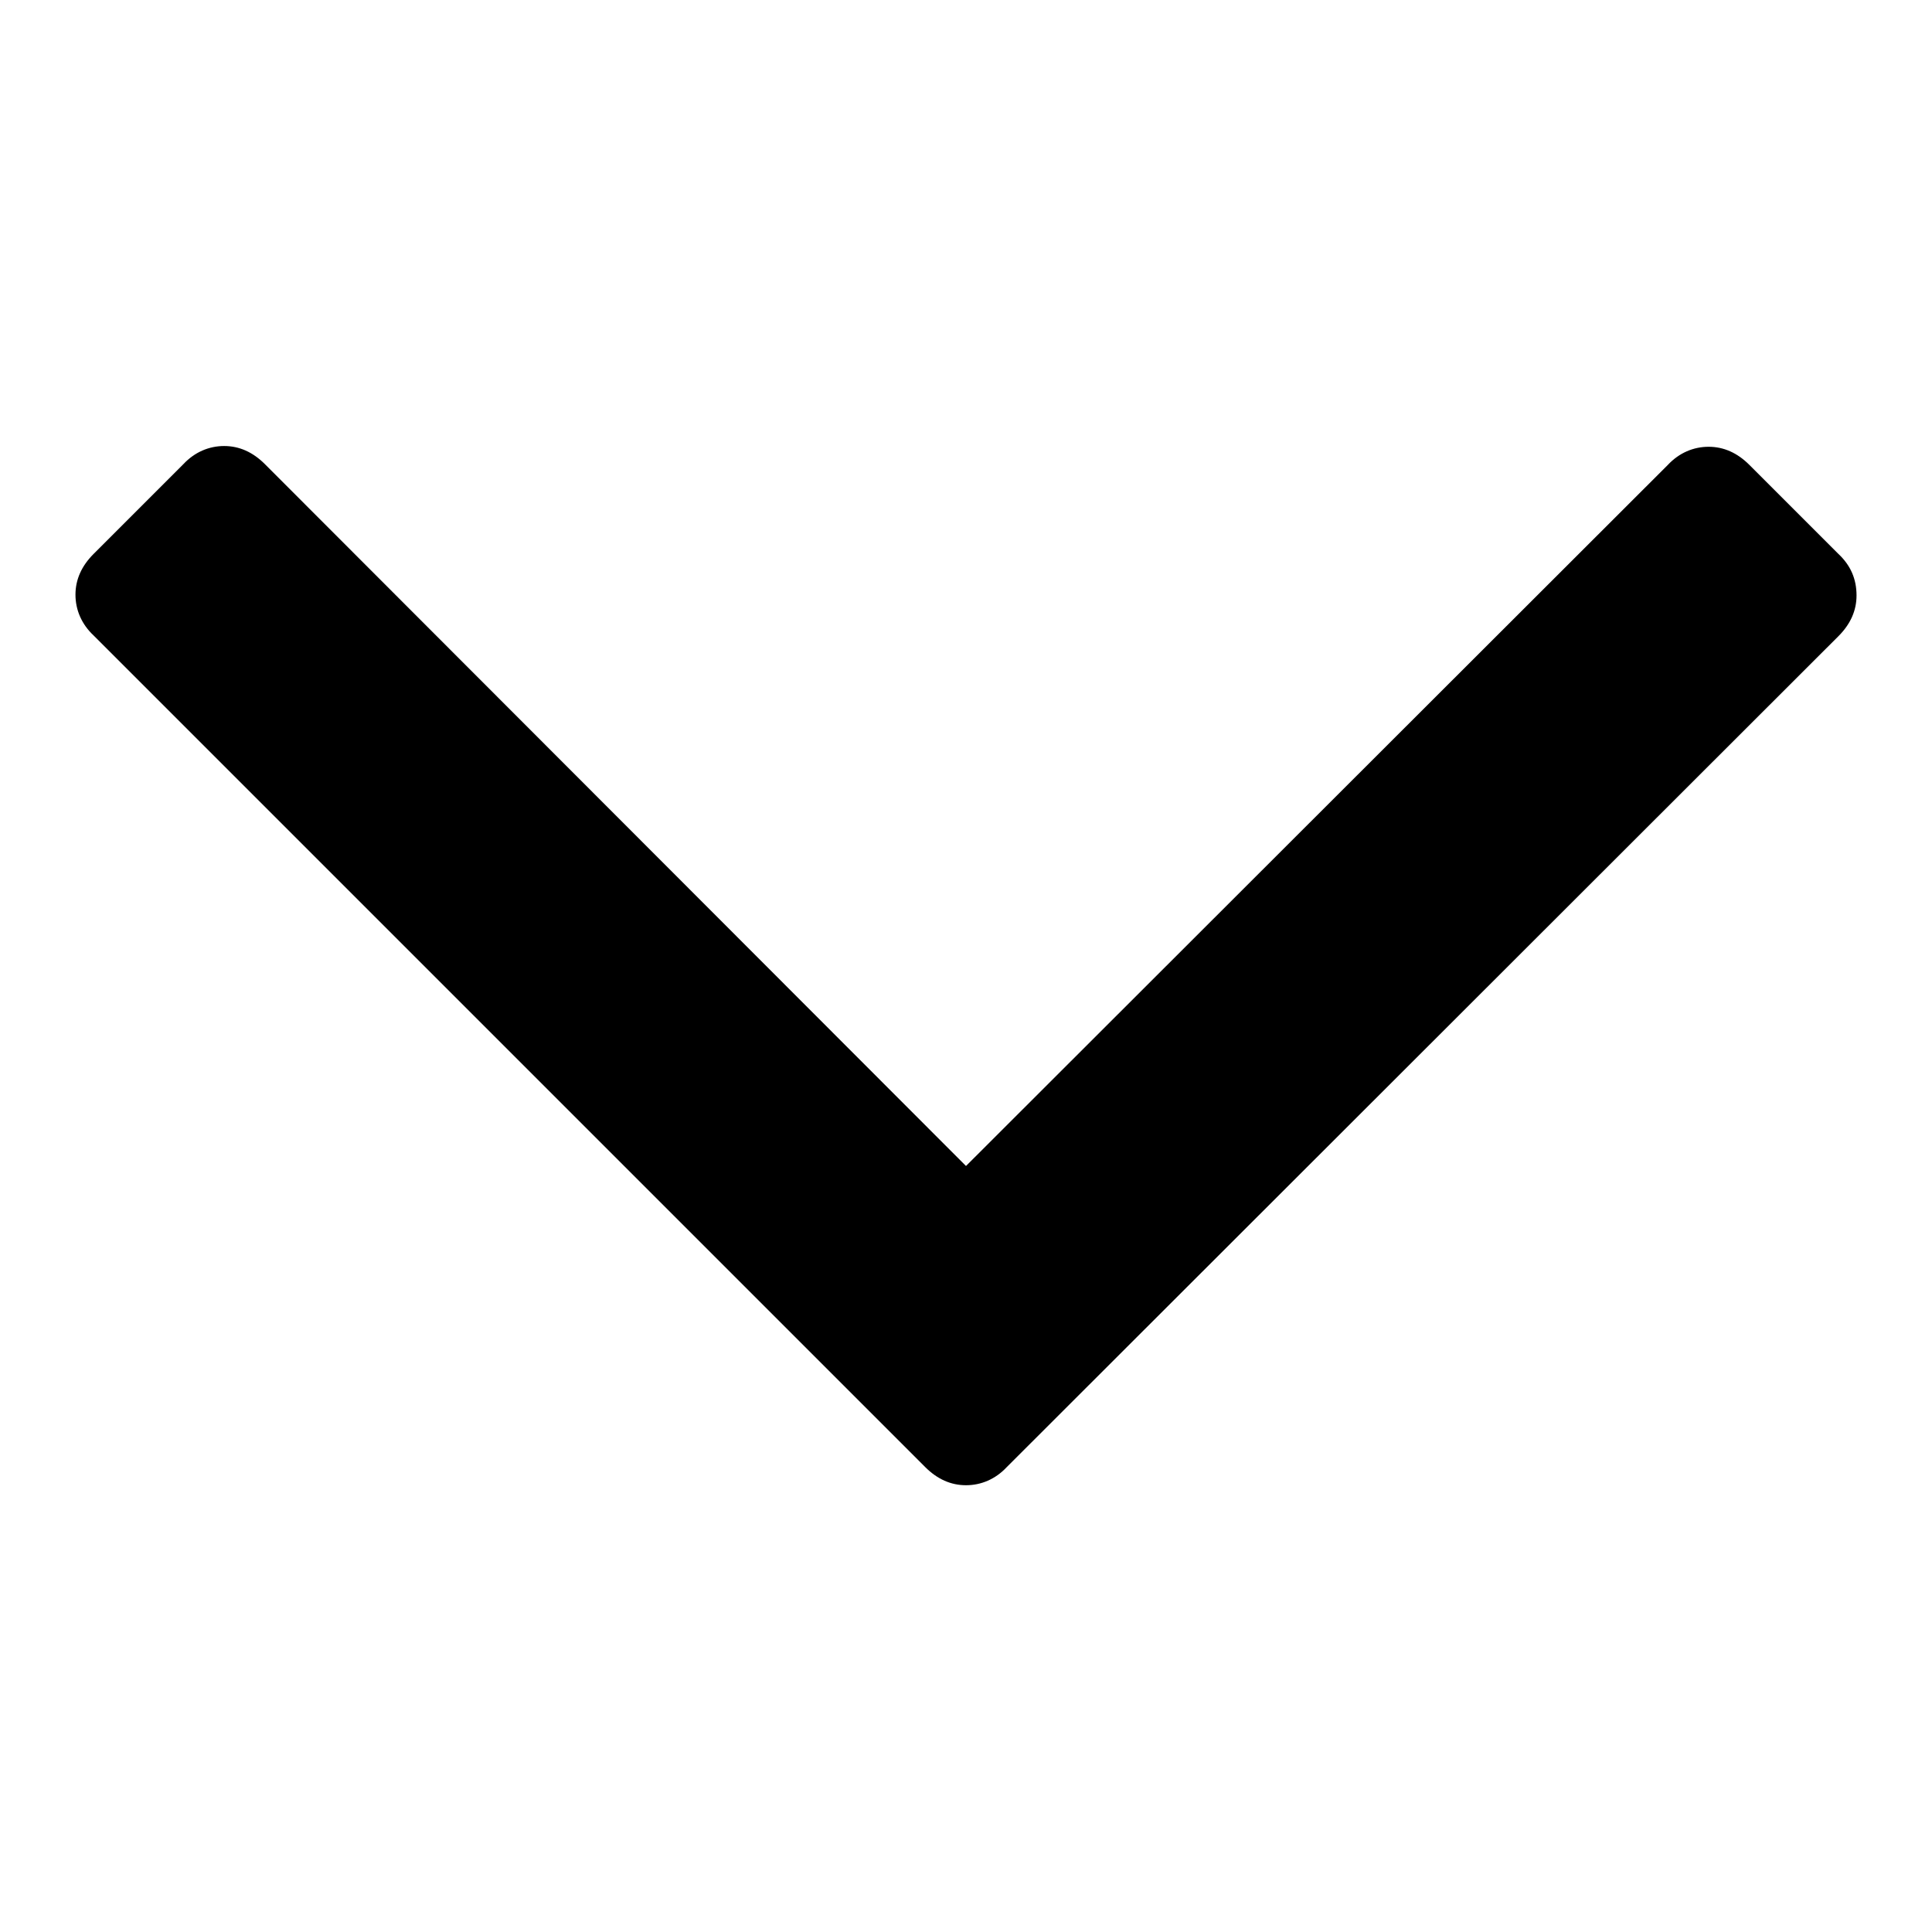 <?xml version="1.0" encoding="utf-8"?>
<!-- Svg Vector Icons : http://www.onlinewebfonts.com/icon -->
<!DOCTYPE svg PUBLIC "-//W3C//DTD SVG 1.1//EN" "http://www.w3.org/Graphics/SVG/1.1/DTD/svg11.dtd">
<svg version="1.1" xmlns="http://www.w3.org/2000/svg" xmlns:xlink="http://www.w3.org/1999/xlink" x="0px" y="0px" viewBox="0 0 256 256" enable-background="new 0 0 256 256" xml:space="preserve">
<g><g><path fill="#000000" d="M243.6,73.4l-11.8-11.8c-1.6-1.6-3.4-2.4-5.4-2.4s-3.9,0.8-5.4,2.4L128,154.5L35.1,61.5c-1.6-1.6-3.4-2.4-5.4-2.4s-3.9,0.8-5.4,2.4L12.4,73.4c-1.6,1.6-2.4,3.4-2.4,5.4c0,2,0.8,3.9,2.4,5.4l110.2,110.2c1.6,1.6,3.4,2.4,5.4,2.4s3.9-0.8,5.4-2.4L243.6,84.3c1.6-1.6,2.4-3.4,2.4-5.4C246,76.7,245.2,74.9,243.6,73.4z"/></g></g>
</svg>